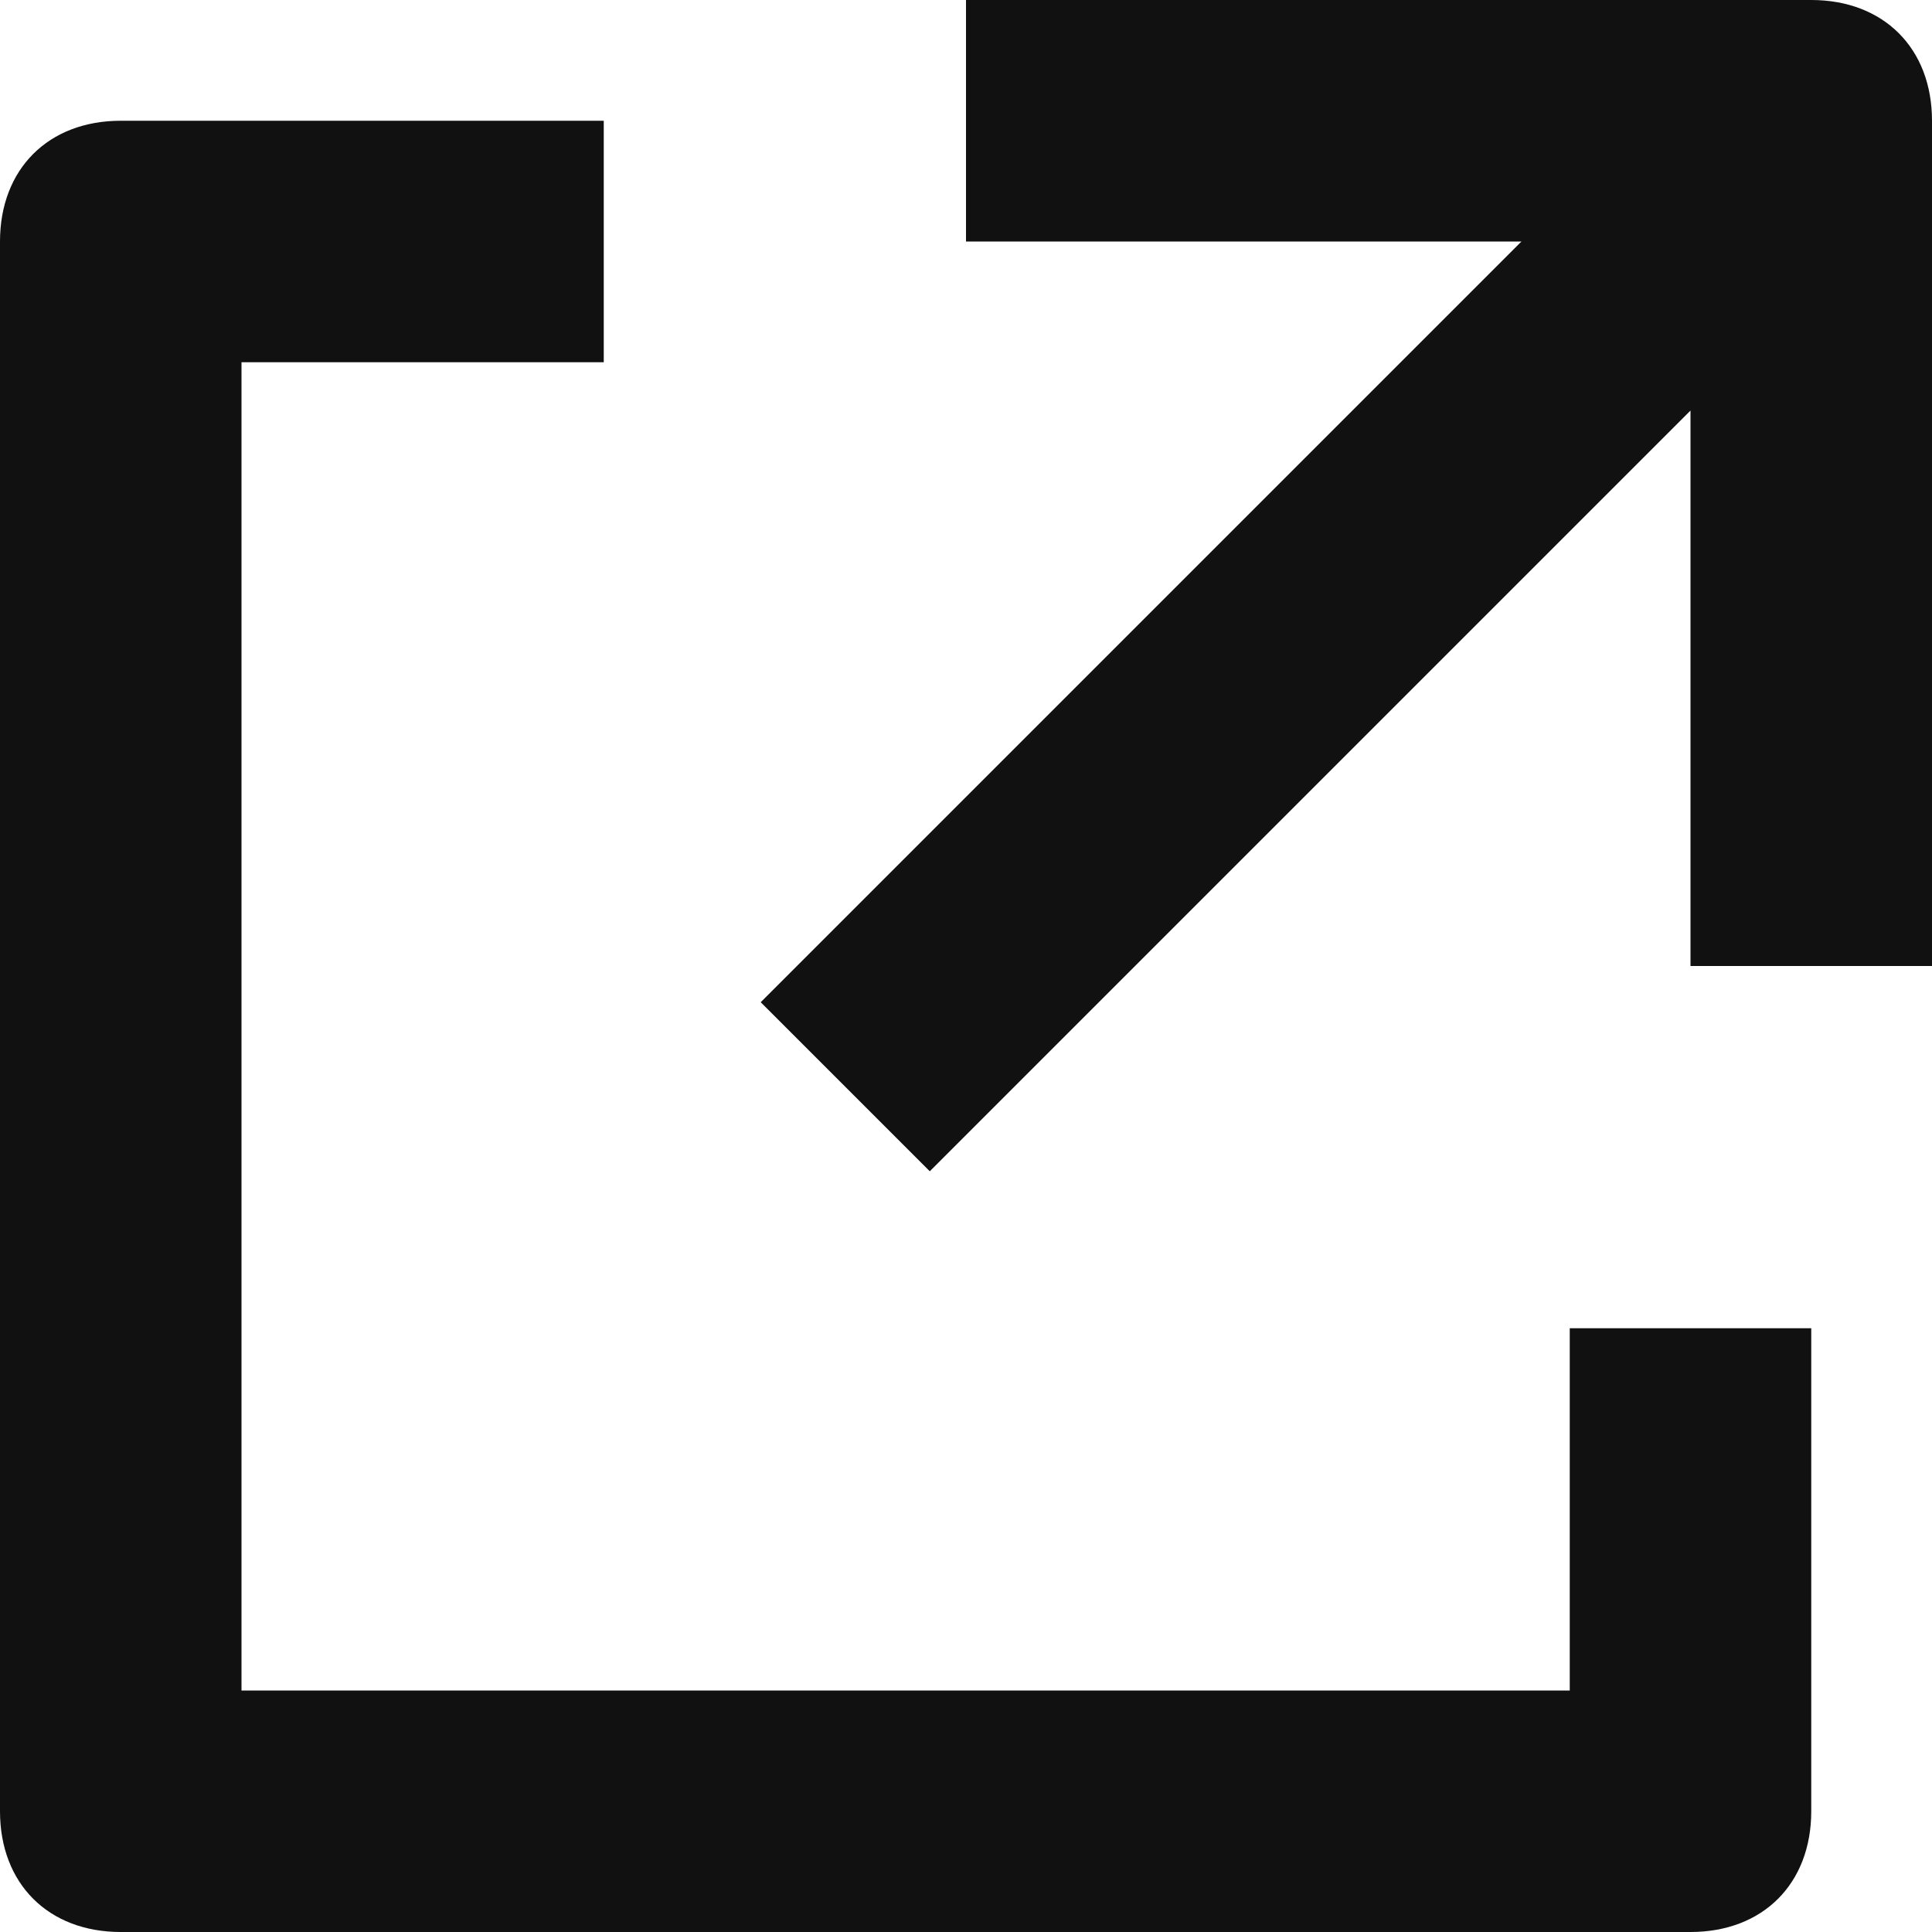 <?xml version="1.0" encoding="UTF-8"?>
<svg width="12px" height="12px" viewBox="0 0 12 12" version="1.1" xmlns="http://www.w3.org/2000/svg" xmlns:xlink="http://www.w3.org/1999/xlink">
    <!-- Generator: Sketch 59.1 (86144) - https://sketch.com -->
    <title>Combined Shape</title>
    <desc>Created with Sketch.</desc>
    <g id="Desktop" stroke="none" stroke-width="1" fill="none" fill-rule="evenodd">
        <g id="Training-Calendar" transform="translate(-821, -2133)" fill="#111111" fill-rule="nonzero">
            <g id="Footer" transform="translate(0, 2035)">
                <g id="Group-28" transform="translate(739, 49)">
                    <g id="Stacked-Group-3-Copy" transform="translate(0, 46)">
                        <g id="My-Eurolife-2">
                            <path d="M85.75,3.75 L85.75,5.25 L83.5,5.25 L83.5,13.5 L91.75,13.5 L91.75,11.25 L93.25,11.25 L93.25,14.25 C93.25,14.7 92.95,15 92.5,15 L82.75,15 C82.3,15 82,14.7 82,14.25 L82,4.5 C82,4.05 82.3,3.75 82.75,3.75 L85.75,3.75 Z M93.25,3 C93.7,3 94,3.3 94,3.75 L94,3.75 L94,9 L92.5,9 L92.5,5.55 L87.775,10.275 L86.725,9.225 L91.45,4.5 L88,4.5 L88,3 Z" id="Combined-Shape"></path>
                        </g>
                    </g>
                </g>
            </g>
        </g>
    </g>
</svg>